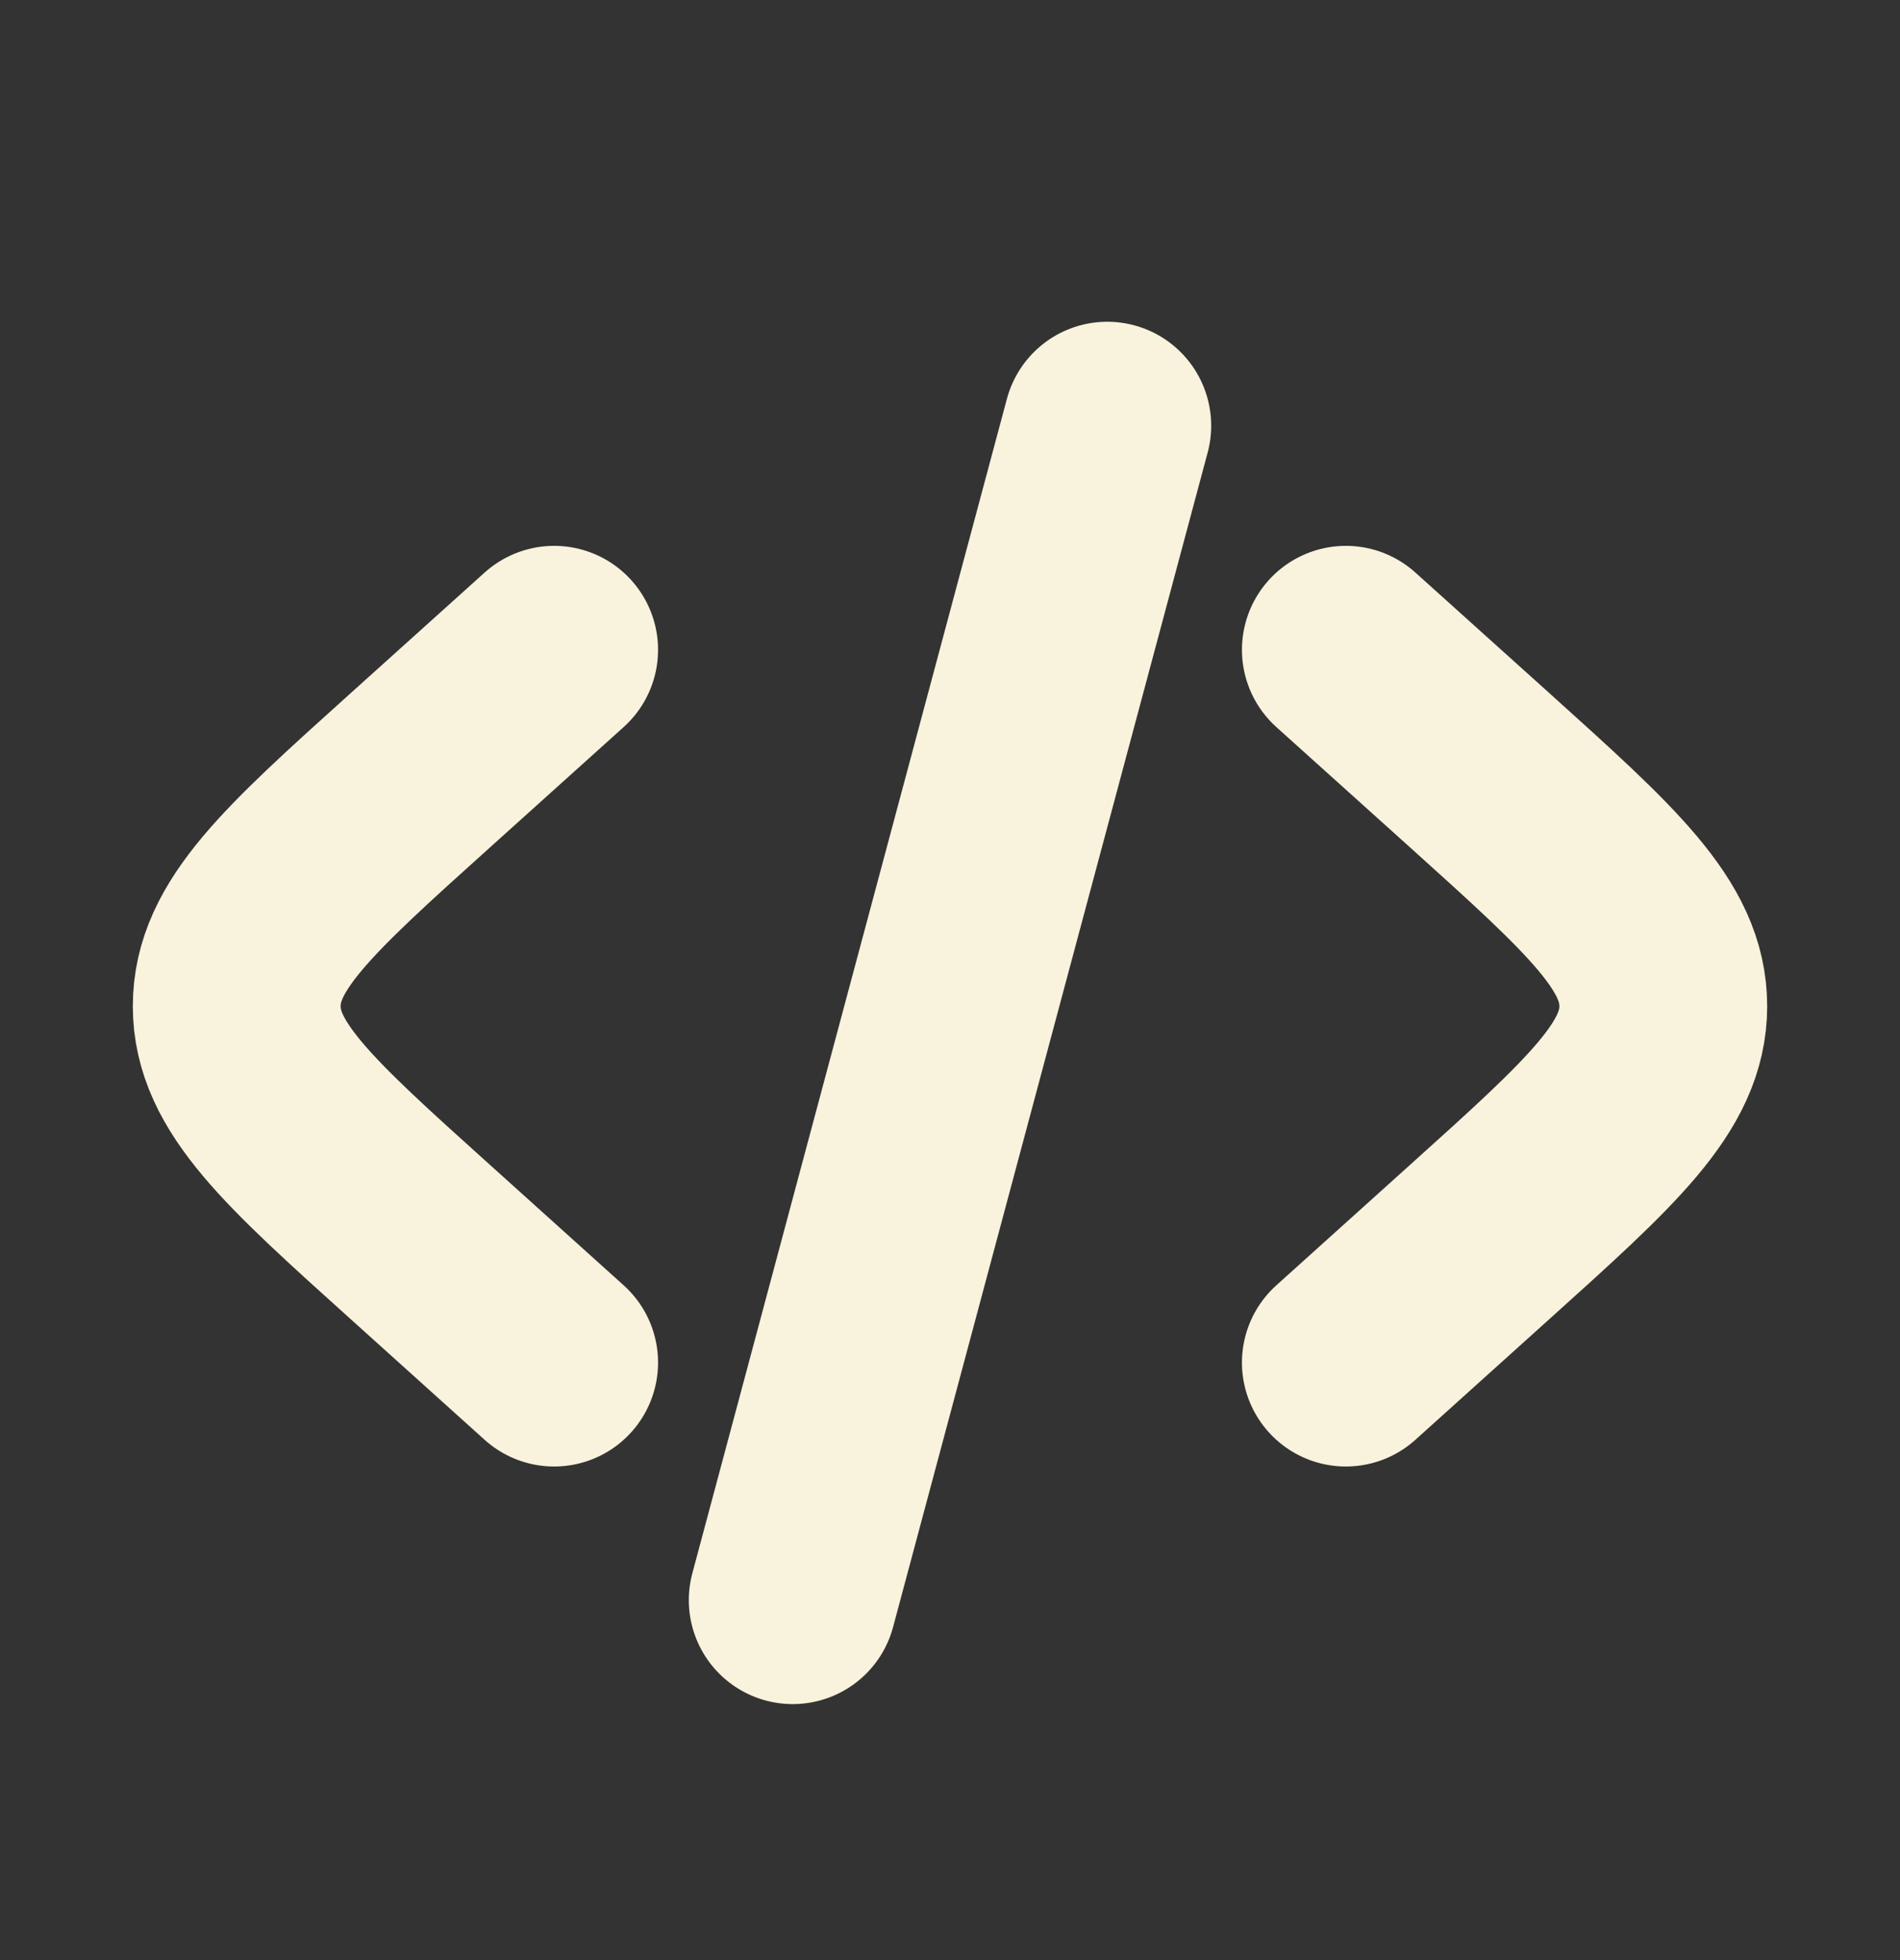 <svg width="32" height="33" viewBox="0 0 32 33" fill="none" xmlns="http://www.w3.org/2000/svg">
<rect x="0" y="0" width="32" height="33" fill="#333333" stroke="none"/>
<path d="M22.667 10.94L24.929 12.975C26.985 14.827 28.013 15.752 28.013 16.94C28.013 18.127 26.985 19.053 24.928 20.904L22.667 22.94M18.649 7.167L16 17.053L13.351 26.94M9.333 10.94L7.072 12.975C5.013 14.827 3.987 15.753 3.987 16.94C3.987 18.127 5.015 19.053 7.072 20.904L9.333 22.94" stroke="#F9F2DD" stroke-width="3.5" stroke-linecap="round"/>
</svg>
